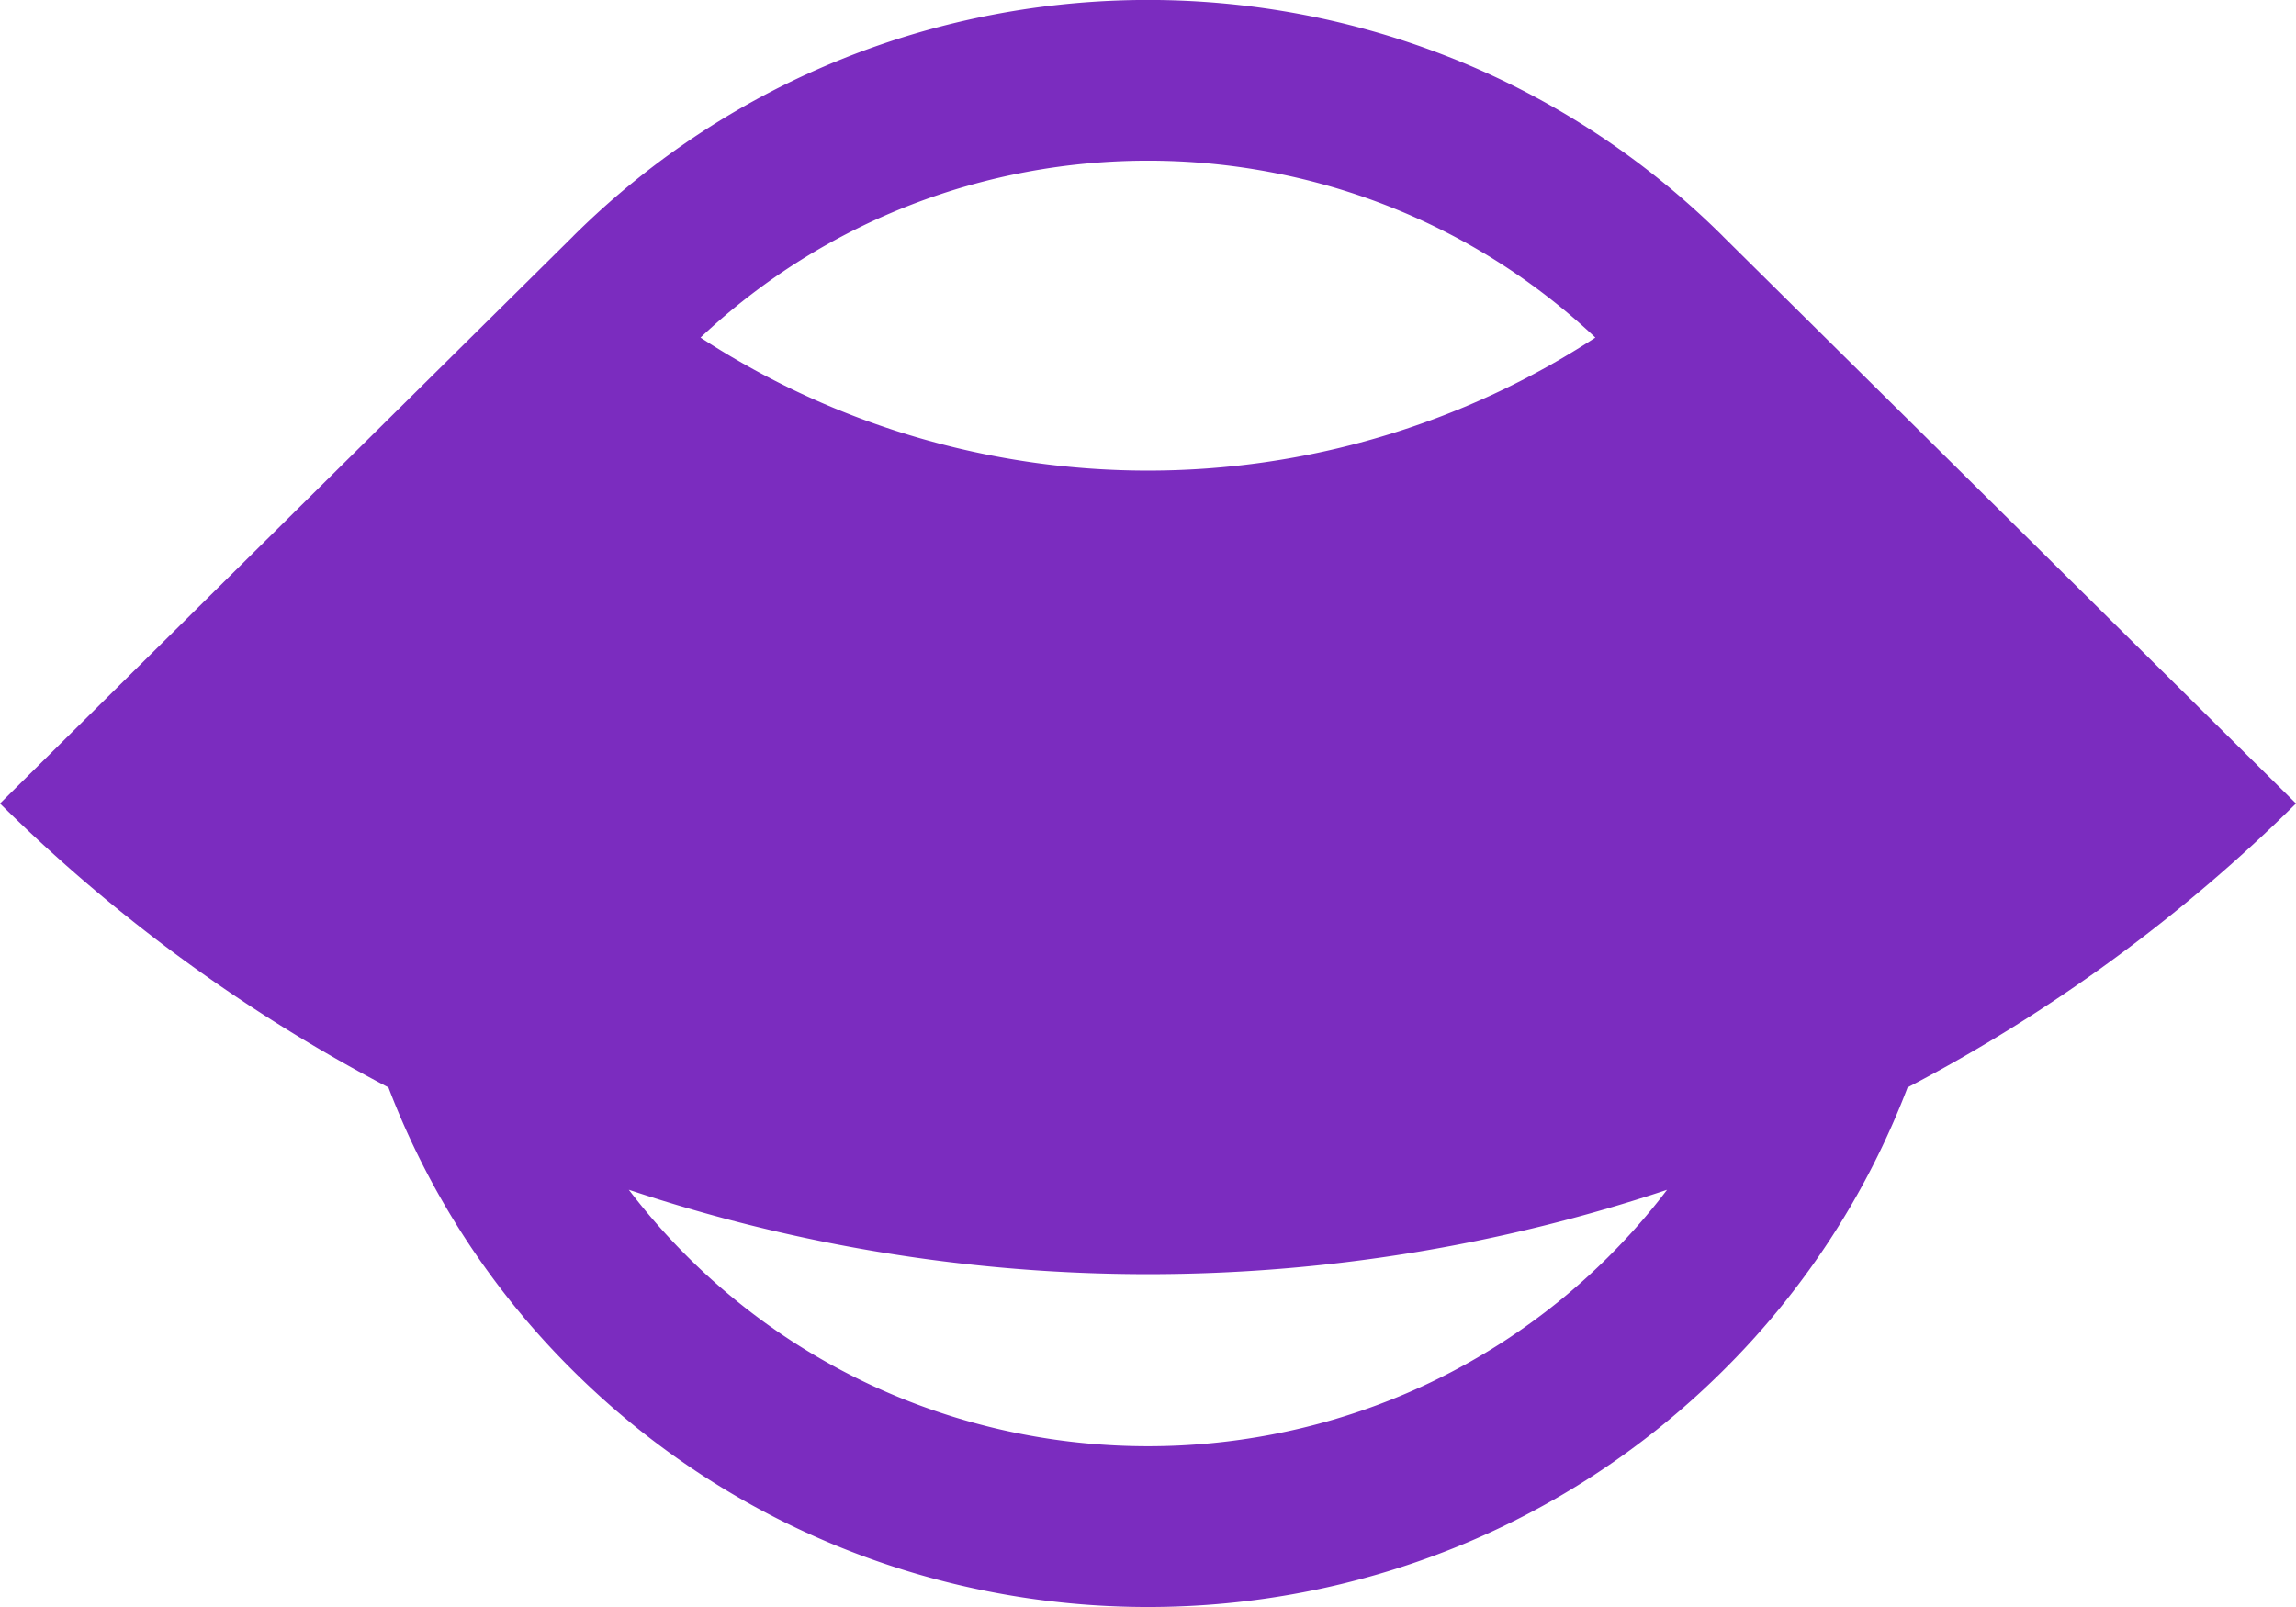 <svg xmlns="http://www.w3.org/2000/svg" width="40" height="28" fill="none"><g clip-path="url(#a)"><path fill="#7B2CBF" fill-rule="evenodd" d="M9.986 4.115 0 14a28.268 28.268 0 0 0 6.767 4.947A13.935 13.935 0 0 0 10 23.9c5.523 5.467 14.477 5.467 20 0a13.934 13.934 0 0 0 3.233-4.953A28.265 28.265 0 0 0 40 14l-9.978-9.877A4.247 4.247 0 0 0 30 4.1c-5.523-5.468-14.477-5.468-20 0l-.014.014ZM29.045 20.73a28.547 28.547 0 0 1-18.09 0c.316.414.664.811 1.045 1.189 4.418 4.373 11.582 4.373 16 0 .381-.378.73-.775 1.044-1.19ZM12.204 5.882a14.267 14.267 0 0 0 15.59 0c-4.363-4.11-11.227-4.11-15.59 0Z" clip-rule="evenodd"/></g><defs><clipPath id="a"><path fill="#fff" d="M0 0h40v28H0z"/></clipPath></defs></svg>